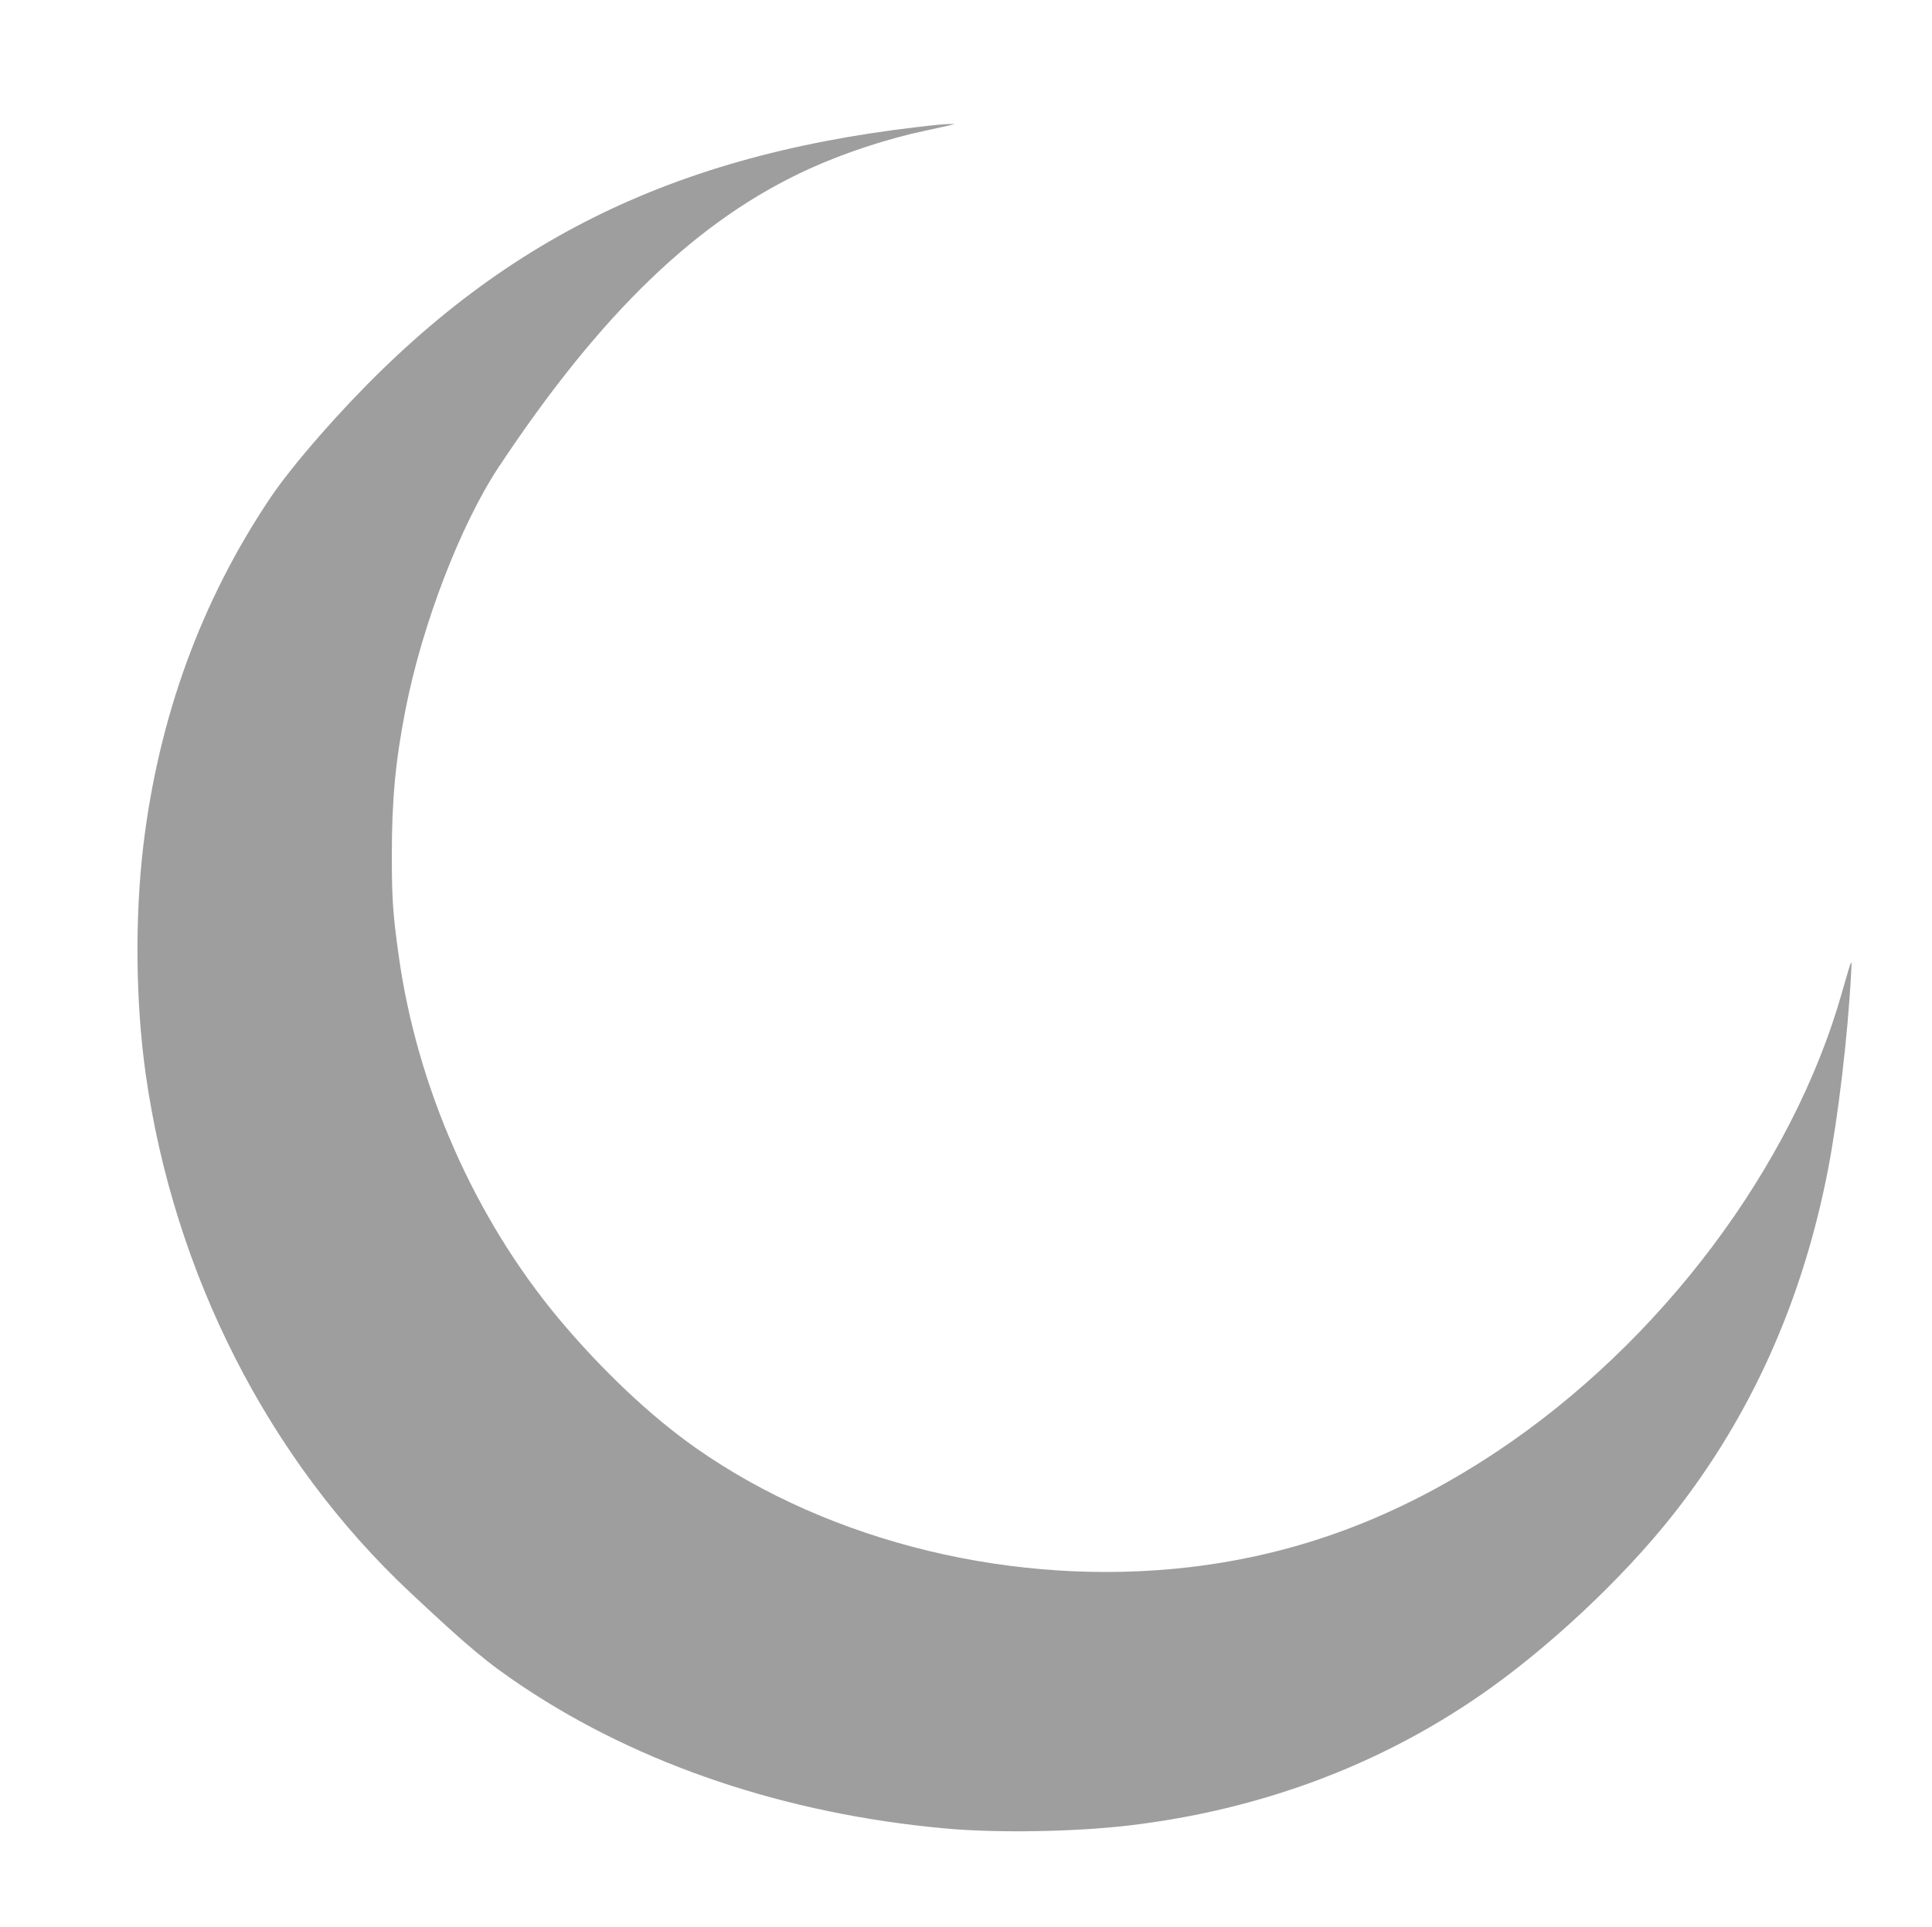 <?xml version="1.0" standalone="no"?>
<!DOCTYPE svg PUBLIC "-//W3C//DTD SVG 20010904//EN"
 "http://www.w3.org/TR/2001/REC-SVG-20010904/DTD/svg10.dtd">
<svg version="1.0" xmlns="http://www.w3.org/2000/svg"
 width="1280pt" height="1277pt" viewBox="0 0 1280 1277"
 preserveAspectRatio="xMidYMid meet">
<g transform="translate(0,1277) scale(0.1,-0.1)"
fill="#9e9e9e" stroke="none">
<path d="M6085 11929 c-1703 -198 -2880 -805 -3967 -2046 -140 -160 -255 -305
-327 -412 -458 -682 -739 -1453 -841 -2301 -57 -480 -52 -1038 15 -1515 187
-1326 815 -2559 1751 -3436 386 -362 512 -468 749 -626 776 -518 1742 -843
2795 -939 345 -32 869 -23 1233 21 851 103 1629 391 2302 853 451 309 956 781
1291 1207 514 652 855 1412 1024 2279 68 353 132 887 154 1306 6 109 8 112
-60 -125 -327 -1157 -1202 -2322 -2287 -3044 -651 -433 -1311 -681 -2037 -766
-1152 -134 -2374 161 -3270 790 -301 212 -621 514 -909 858 -557 668 -939
1535 -1060 2408 -38 271 -45 374 -45 664 0 368 24 620 90 960 110 565 365
1228 618 1610 678 1023 1322 1642 2057 1976 233 106 515 199 769 253 69 15
141 31 160 35 l35 9 -40 0 c-22 0 -112 -8 -200 -19z"/>
</g>
</svg>
